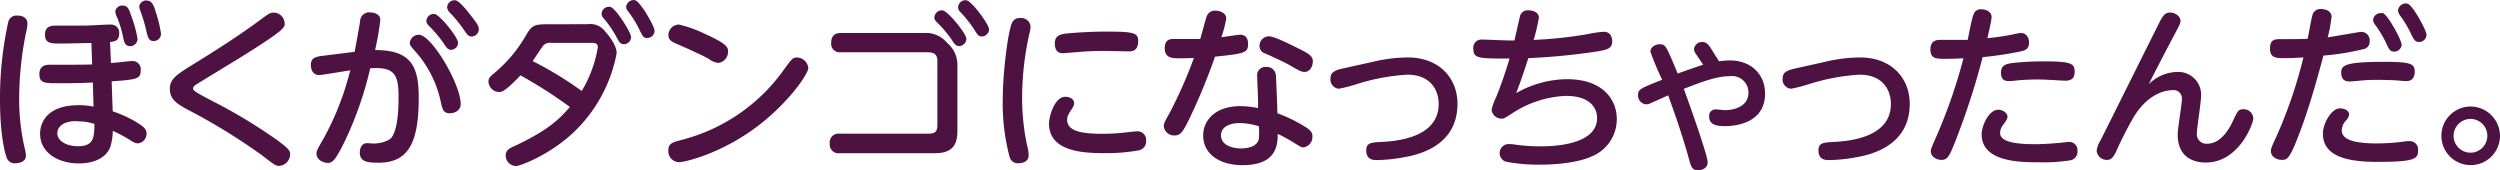 <svg xmlns="http://www.w3.org/2000/svg" width="426.54" height="29.08" viewBox="0 0 426.54 29.08">
  <defs>
    <style>
      .cls-1 {
        fill: #4d1241;
      }
    </style>
  </defs>
  <g id="レイヤー_2" data-name="レイヤー 2">
    <g id="レイヤー_1のコピー" data-name="レイヤー 1のコピー">
      <g id="txt_12">
        <path class="cls-1" d="M1.41,3.74A1.44,1.44,0,0,1,3,2.66c1,0,1.68.48,1.68,1.38a6.18,6.18,0,0,1-.21,1.38A57,57,0,0,0,3.27,16.84a37.13,37.13,0,0,0,1,8.7,5,5,0,0,1,.15,1.05c0,1-1.14,1.26-1.74,1.26a1.43,1.43,0,0,1-1.59-1.11C.93,26.35,0,23.35,0,17A60.41,60.41,0,0,1,1.41,3.74Zm17.52,7c.57,0,3.15-.33,3.66-.33A1.4,1.4,0,0,1,24,12.05c0,1.37-.51,1.52-4.95,1.83L19.23,19A19.38,19.38,0,0,1,24,21.31c.63.45,1,.84,1,1.41a1.64,1.64,0,0,1-1.47,1.74c-.36,0-.66-.12-1.5-.66a22.62,22.62,0,0,0-2.79-1.47A9.5,9.5,0,0,1,18.84,25c-.51,1.56-2.31,2.88-5.37,2.88-3.6,0-6.63-1.86-6.63-5.07,0-1.86,1.17-4.86,6.57-4.86a12.35,12.35,0,0,1,2.55.24l-.12-4.11c-2.1.1-3.45.12-6,.12-2.19,0-3.12,0-3.12-1.56S8,11.05,8.43,11.05c2.43,0,5.25,0,7.29-.05L15.6,7.34c-.81,0-4.38.09-5.13.09-1.8,0-2.79,0-2.79-1.53,0-1.35.9-1.53,1.92-1.53H14c1.56,0,3.69-.18,4.92-.18a1.38,1.38,0,0,1,1.41,1.56c0,1.23-.84,1.35-1.56,1.41Zm-5.85,9.92c-2.34,0-3.3,1-3.3,2.07,0,1.44,1.77,2.22,3.51,2.22,2.76,0,2.79-1.56,2.82-3.81A9.14,9.14,0,0,0,13.08,20.71ZM22.47,2.93a20.38,20.38,0,0,1,1,3.69,1.28,1.28,0,0,1-1.2,1.26c-.78,0-1.05-.4-1.29-1.63A17.9,17.9,0,0,0,20,3a2.63,2.63,0,0,1-.33-1.05,1.17,1.17,0,0,1,1.23-1C21.81.92,22,1.55,22.47,2.93Zm4-1.2a22,22,0,0,1,1,4A1.24,1.24,0,0,1,26.28,7c-.81,0-1-.33-1.35-1.89A25.88,25.88,0,0,0,24,2a2.87,2.87,0,0,1-.24-.9,1.19,1.19,0,0,1,1.38-1C25.8.17,26.16.68,26.49,1.73Z"/>
        <path class="cls-1" d="M33.21,10.82c3.93-2.4,8-5.07,10.89-7.2,1.77-1.32,2-1.47,2.61-1.47A1.91,1.91,0,0,1,48.57,4c0,.72,0,1.11-7.86,6-1.14.69-6.66,4.05-7.23,4.42-.36.23-.54.42-.54.71s.36.6,3.63,2.28a88.67,88.67,0,0,1,9.48,5.64c3.36,2.28,3.45,2.7,3.45,3.3a2,2,0,0,1-1.83,1.95c-.66,0-.9-.21-3-1.83a104.55,104.55,0,0,0-12.54-7.71c-2-1.05-3.15-1.86-3.15-3.57S30,12.8,33.21,10.82Z"/>
        <path class="cls-1" d="M60.51,8.84c.15-.84.75-4,.93-5.22a1.53,1.53,0,0,1,1.71-1.5c.81,0,1.74.36,1.74,1.29A48.59,48.59,0,0,1,64,8.54c6.12,0,7.44,2.76,7.44,8.06,0,7.56-1.62,11.16-6.87,11.16-1.89,0-3.18-.15-3.18-1.74,0-.9.45-1.59,1.2-1.59.36,0,1,.06,1.14.06,1.08,0,2.64-.39,3.12-1.08C68,21.73,68,17.77,68,16.39c0-3.89-.9-5-4.83-4.74A61.23,61.23,0,0,1,59,23.74c-1.83,3.78-2.31,4.05-3.06,4.05S54,27.31,54,26.17c0-.39.12-.66,1.2-2.52A48.29,48.29,0,0,0,59.76,12c-.84.12-4.89.81-5.28.81-1,0-1.44-.81-1.44-1.71C53,9.8,54,9.65,55.23,9.5Zm18.09,8.9c0,1.29-1.29,1.59-1.83,1.59-1.08,0-1.26-.57-1.56-1.92a18.76,18.76,0,0,0-4.29-8.57c-.9-1-1-1.17-1-1.53a1.54,1.54,0,0,1,1.53-1.38C73.65,5.93,78.6,14.38,78.6,17.74ZM78.15,7.27A1.22,1.22,0,0,1,77,8.5c-.54,0-.75-.27-1.32-1.13A20.39,20.39,0,0,0,73.2,4.43c-.42-.42-.45-.66-.45-.84a1.25,1.25,0,0,1,1.41-1.2C75.06,2.54,78.15,6.38,78.15,7.27ZM80.61,3c1,1.29,1.08,1.59,1.08,2a1.25,1.25,0,0,1-1.2,1.23c-.54,0-.75-.27-1.32-1.11a21.15,21.15,0,0,0-2.46-3,1.48,1.48,0,0,1-.42-.84A1.26,1.26,0,0,1,77.7.05C78.36.17,79.53,1.58,80.61,3Z"/>
        <path class="cls-1" d="M100.26,4.13a3.14,3.14,0,0,1,3,1.26c.3.33,1.95,2.16,1.95,3.69a24.94,24.94,0,0,1-6.9,13.07c-4.26,4.23-9.6,6.18-10.26,6.18a1.8,1.8,0,0,1-1.77-1.77c0-1,.72-1.29,1.65-1.71,5.7-2.67,7.62-4.65,9.3-6.6a77.46,77.46,0,0,0-8.43-5.39c-2.7,2.84-3.21,2.84-3.69,2.84a1.86,1.86,0,0,1-1.77-1.77c0-.59.3-.86.78-1.28A23.79,23.79,0,0,0,89.76,6c1-1.74,1.47-1.86,3.78-1.86ZM94,7.31a1.53,1.53,0,0,0-1.29.44c-.3.37-1.53,2.25-1.83,2.67a62.56,62.56,0,0,1,8.37,5.1A21,21,0,0,0,102,8.06c0-.75-.6-.75-1.11-.75Zm13.68-1a1.25,1.25,0,0,1-1.2,1.23c-.66,0-.84-.36-1.32-1.26A17.8,17.8,0,0,0,103,3.14a1.11,1.11,0,0,1-.36-.78,1.25,1.25,0,0,1,1.53-1.17C105.09,1.46,107.67,5.54,107.67,6.32Zm4-1.05a1.26,1.26,0,0,1-1.23,1.23c-.66,0-.78-.27-1.29-1.29a17.37,17.37,0,0,0-2-3.27,1.22,1.22,0,0,1-.33-.75A1.27,1.27,0,0,1,108.39.05C109.29.35,111.69,4.49,111.69,5.27Z"/>
        <path class="cls-1" d="M137.91,11.59c0,1.12-3.9,6.66-9.75,10.74s-11.4,5.34-12.3,5.34a1.87,1.87,0,0,1-1.83-2c0-1.2.66-1.38,2.49-1.86a30.76,30.76,0,0,0,17.28-12c1.32-1.8,1.47-2,2.19-2A2,2,0,0,1,137.91,11.59Zm-17.7-5.84c4,1.8,4,2.37,4,3.06a1.88,1.88,0,0,1-1.68,1.92,3.12,3.12,0,0,1-1.53-.64c-1.35-.77-3.75-1.82-5.67-2.66-.6-.27-1.29-.57-1.29-1.44a1.82,1.82,0,0,1,1.8-1.8A21.08,21.08,0,0,1,120.21,5.75Z"/>
        <path class="cls-1" d="M157.65,5.63a4.65,4.65,0,0,1,3.93,1.68A4.83,4.83,0,0,1,163.35,11V22.36c0,3.12-1.65,3.78-3.93,3.78H143.25a1.49,1.49,0,0,1-1.68-1.62,1.5,1.5,0,0,1,1.68-1.71h15.06c1.32,0,1.62-.39,1.62-1.53V10.46c0-.69-.09-1.54-1.62-1.54H143.46a1.46,1.46,0,0,1-1.65-1.58c0-1.26.66-1.71,1.65-1.71Zm7.23,1a1.28,1.28,0,0,1-1.2,1.23c-.6,0-.78-.3-1.32-1.11a20.29,20.29,0,0,0-2.49-2.94c-.42-.39-.45-.63-.45-.84a1.28,1.28,0,0,1,1.41-1.2C161.76,1.91,164.88,5.75,164.88,6.62ZM168.75,5a1.25,1.25,0,0,1-1.23,1.22c-.57,0-.72-.26-1.29-1.16a19.79,19.79,0,0,0-2.37-3,1.07,1.07,0,0,1-.39-.81,1.25,1.25,0,0,1,1.44-1.2C165.84.23,168.75,4.19,168.75,5Z"/>
        <path class="cls-1" d="M172.68,3.86a1.4,1.4,0,0,1,1.41-.78,1.6,1.6,0,0,1,1.74,1.44,7.38,7.38,0,0,1-.27,1.53,50,50,0,0,0-1.17,10.61,38.63,38.63,0,0,0,.84,8.1,6.64,6.64,0,0,1,.27,1.74c0,1.2-1.23,1.35-1.68,1.35a1.44,1.44,0,0,1-1.56-1.05,35.51,35.51,0,0,1-1.17-10C171.09,12.38,172,5.21,172.68,3.86Zm9.09,12.65c.6,0,1.5.3,1.5,1.11a1.57,1.57,0,0,1-.3.81c-.66,1-.9,1.41-.9,2,0,2,2.58,2.4,6.09,2.4a37,37,0,0,0,4.71-.33c.66-.06.87-.09,1.11-.09A1.45,1.45,0,0,1,195.54,24a1.55,1.55,0,0,1-1.08,1.62,31.29,31.29,0,0,1-6.09.51c-3.84,0-9.39-.36-9.39-5.07C179,19.78,179.94,16.51,181.77,16.51Zm10.71-7.74c-.21,0-3.3-.08-3.93-.08-1.05,0-2.7,0-5.07.23-.33,0-1.92.16-2.07.16-.39,0-1.44,0-1.44-1.68,0-1.23.84-1.53,1.71-1.65s4.2-.36,6.81-.36c5,0,5.7.18,5.7,1.65C194.19,8.75,193.11,8.77,192.48,8.77Z"/>
        <path class="cls-1" d="M203,20.11c-1.2,2.46-1.59,3-2.58,3a1.76,1.76,0,0,1-1.86-1.59c0-.51.15-.72,1.14-2.52a78,78,0,0,0,4-9.11c-1.38.06-2.37.06-2.43.06-1.17,0-2.55,0-2.55-1.71s1.17-1.59,1.83-1.59c.9,0,3.48,0,4.23,0,.18-.57.87-3.18,1.05-3.69a1.48,1.48,0,0,1,1.53-1.14c.75,0,1.86.36,1.86,1.35a18.61,18.61,0,0,1-.84,3.18c.51-.06,2.76-.42,3.24-.42,1,0,1.32.75,1.32,1.55,0,1.54-.54,1.65-5.64,2.19A103,103,0,0,1,203,20.11ZM214.5,13a1.4,1.4,0,0,1,1.5-1.58,1.55,1.55,0,0,1,1.68,1.38c.06.71.24,5.24.27,6.53a24.91,24.91,0,0,1,4.83,2.37c.84.54,1.14.9,1.14,1.56a1.79,1.79,0,0,1-1.59,1.89c-.27,0-.63-.21-1.77-.93A28,28,0,0,0,218,22.84c0,1.92-.21,5.34-6,5.34-3.9,0-6.72-1.89-6.72-5.07,0-2.52,2-5,6.36-5a15.11,15.11,0,0,1,3,.33C214.71,17.62,214.5,13.84,214.5,13Zm-2.94,8c-2.34,0-3.24,1-3.24,2.1,0,1.65,1.89,2.22,3.42,2.22.87,0,2.88-.18,3.06-1.77a17.91,17.91,0,0,0,0-2A11.14,11.14,0,0,0,211.56,21Zm10-12.71c1.74.86,2.43,1.25,2.43,2.19s-.57,1.79-1.38,1.79c-.51,0-.75-.08-2.55-1.14-1.14-.65-3.6-1.73-4.17-2a1.33,1.33,0,0,1-1-1.28,1.62,1.62,0,0,1,1.62-1.65C217.32,6.2,219.54,7.27,221.52,8.27Z"/>
        <path class="cls-1" d="M234.21,10.55a26.46,26.46,0,0,1,5.94-.75c5.49,0,8.52,3.6,8.52,7.91,0,7.56-7.35,8.82-9.45,9.18a26.77,26.77,0,0,1-4.32.42c-.54,0-1.8,0-1.8-1.65,0-1.29.84-1.35,2.58-1.44,2.19-.12,9.78-.57,9.78-6.48,0-2.34-1.35-5-5.37-5a35.5,35.5,0,0,0-8.73,1.65,25,25,0,0,1-2.94.75A1.58,1.58,0,0,1,227,13.4c0-.9.48-1.35,2-1.69Z"/>
        <path class="cls-1" d="M258.69,15.88a17.92,17.92,0,0,1,8.64-2.37c6.42,0,8.52,3.75,8.52,6.78a6.86,6.86,0,0,1-4.26,6.39c-2.31,1.05-5.91,1.41-8.73,1.41a28.73,28.73,0,0,1-5.94-.51,1.54,1.54,0,0,1,.42-3,6.81,6.81,0,0,1,1.17.09,30.49,30.49,0,0,0,4.23.3c1.5,0,9.75,0,9.75-4.83,0-1.38-.84-3.78-5.34-3.78a18,18,0,0,0-9,2.88c-1.35.87-1.53,1-1.92,1a1.69,1.69,0,0,1-1.74-1.53,10.53,10.53,0,0,1,.84-2.28c.33-.83,1.26-3.18,2.22-6.44-5.34,0-6.18,0-6.18-1.71a1.39,1.39,0,0,1,1.47-1.53c.72,0,3.87.15,4.5.15h1.05c.15-.64.75-3.36.9-3.9a1.35,1.35,0,0,1,1.53-1.23c.84,0,1.74.39,1.74,1.26a30.58,30.58,0,0,1-.9,3.78,73,73,0,0,0,9.3-1,18.13,18.13,0,0,1,2.67-.39c1.44,0,1.44,1.5,1.44,1.65,0,1.2-.87,1.41-2.4,1.68a108.77,108.77,0,0,1-11.91,1.17C260.31,11.27,259.74,13.13,258.69,15.88Z"/>
        <path class="cls-1" d="M281.67,17.59a1.9,1.9,0,0,1-.81.21,1.5,1.5,0,0,1-1.38-1.59c0-.93.3-1.1,4.11-2.6a51.61,51.61,0,0,1-2-4.77c0-.84.87-1.29,1.59-1.29,1,0,1.11.3,3.06,5,2.94-1.05,3.27-1.17,4.35-1.5-.15-.25-.9-1.32-1.05-1.57-.39-.54-.51-.77-.51-1.1a1.35,1.35,0,0,1,1.44-1.21c.66,0,1,.43,1.38,1s.42.67,1.44,2.29a13.23,13.23,0,0,1,1.86-.15c3.6,0,6,2.36,6,5.66,0,5.34-5.67,5.55-6.87,5.55-1.44,0-2.67-.24-2.67-1.65a1.08,1.08,0,0,1,1.17-1.2c.39,0,1.14.12,1.53.12,1.83,0,4-.78,4-2.94A2.79,2.79,0,0,0,295.14,13c-2.22,0-4.62.9-7.86,2.16.69,1.83,4.08,11.31,4.08,12.54,0,.84-.75,1.35-1.68,1.35-.69,0-1.08-.36-1.32-1.23-1.41-5.1-2.79-8.94-3.75-11.55Z"/>
        <path class="cls-1" d="M311.37,10.55a26.46,26.46,0,0,1,5.94-.75c5.49,0,8.52,3.6,8.52,7.91,0,7.56-7.35,8.82-9.45,9.18a26.77,26.77,0,0,1-4.32.42c-.54,0-1.8,0-1.8-1.65,0-1.29.84-1.35,2.58-1.44,2.19-.12,9.78-.57,9.78-6.48,0-2.34-1.35-5-5.37-5a35.5,35.5,0,0,0-8.73,1.65,25,25,0,0,1-2.94.75,1.58,1.58,0,0,1-1.44-1.73c0-.9.48-1.35,2-1.69Z"/>
        <path class="cls-1" d="M334.14,22.72c-1.53,4.05-1.8,4.56-2.94,4.56-.6,0-1.77-.39-1.77-1.5,0-.36.09-.54,1.14-2.94A90.19,90.19,0,0,0,335,9.94c-1.62.1-2.94.1-3.24.1-1.59,0-2.4-.12-2.4-1.62,0-1.11.57-1.62,1.68-1.62.9,0,3.93,0,4.68,0,.15-.69.66-3.51,1-4.35A1.28,1.28,0,0,1,338,1.58c.93,0,1.8.48,1.8,1.32,0,.51-.54,2.82-.72,3.62a43.69,43.69,0,0,0,4.38-.65,12.47,12.47,0,0,1,1.29-.24c1.11,0,1.44.93,1.44,1.68,0,1.11-.81,1.32-1.35,1.44a59.32,59.32,0,0,1-6.57,1A121.76,121.76,0,0,1,334.14,22.72Zm6.75-4c.81,0,1.62.54,1.62,1.2,0,.33-.24.72-.72,1.35a2.41,2.41,0,0,0-.54,1.41c0,1.56,2.7,1.92,6,1.92,1.32,0,3-.12,3.93-.21.27,0,1.56-.18,1.83-.18a1.41,1.41,0,0,1,1.44,1.56,1.5,1.5,0,0,1-1.08,1.56,28.36,28.36,0,0,1-5.34.36c-3.24,0-9.93,0-9.93-4.77C338.1,21.37,339.39,18.73,340.89,18.73Zm2.22-7.94a49.1,49.1,0,0,1,5.55-.31c4.71,0,5.31.36,5.31,1.75,0,1.07-.48,1.55-1.59,1.55-.12,0-1.38-.06-1.65-.09-1.2-.06-2.19-.12-3-.12-1.23,0-2.58.06-3.75.18a9.56,9.56,0,0,1-1.2.09c-.48,0-1.38,0-1.38-1.44C341.43,11.32,342,10.94,343.11,10.79Z"/>
        <path class="cls-1" d="M371.37,12.28a3.89,3.89,0,0,1,4.17,4.11c0,1-.72,5.46-.72,6.36a1.62,1.62,0,0,0,1.77,1.77c2,0,3.45-1.89,4.32-3.75s1-2.13,1.83-2.13a1.63,1.63,0,0,1,1.71,1.56c0,.9-2.46,7.53-8.1,7.53-1.68,0-4.8-.57-4.8-4.8,0-1,.72-5.19.72-6.06a1.42,1.42,0,0,0-1.62-1.49c-1,0-4.08.44-6.6,4.58a62.56,62.56,0,0,0-3,5.88c-.48,1-.87,1.44-1.53,1.44a1.75,1.75,0,0,1-1.8-1.53,4.18,4.18,0,0,1,.66-1.8C360.87,19,365.64,9.4,368.34,4c.66-1.29,1.05-1.86,1.89-1.86s1.8.6,1.8,1.44c0,.33-.09.57-1.14,2.52-1.38,2.61-2.85,5.43-4.29,8.28A7.06,7.06,0,0,1,371.37,12.28Z"/>
        <path class="cls-1" d="M393,20.89c-2.19,6.06-2.64,6.39-3.63,6.39s-1.92-.57-1.92-1.5c0-.45.18-.84.93-2.46A79,79,0,0,0,393,9.8c-1.17.06-2,.12-3.21.12-1.38,0-2.49,0-2.49-1.62s.87-1.62,1.83-1.62c1.59,0,3.36,0,4.59-.06.15-.63.63-3.45.81-4a1.4,1.4,0,0,1,1.53-1.08c.6,0,1.74.3,1.74,1.29a21.68,21.68,0,0,1-.66,3.54c.9-.12,5.43-.93,5.67-.93A1.45,1.45,0,0,1,404.31,7a1.31,1.31,0,0,1-1.14,1.4,42.59,42.59,0,0,1-6.75,1.08C395.25,13.82,394.26,17.3,393,20.89Zm6.24-2.4c.9,0,1.56.48,1.56,1.05a1.88,1.88,0,0,1-.51,1,2.49,2.49,0,0,0-.75,1.68c0,1.53,1.89,2.25,6,2.25a34.61,34.61,0,0,0,4.68-.33,5,5,0,0,1,.81-.06,1.43,1.43,0,0,1,1.53,1.62c0,1.38-.51,1.92-6.87,1.92-3.69,0-9.36-.36-9.36-4.77C396.27,21.22,397.74,18.49,399.21,18.49Zm7.44-7.94c4.71,0,5.31.33,5.31,1.7,0,.75-.3,1.59-1.41,1.59-.27,0-1.35-.09-1.59-.12-1-.05-2-.09-3.09-.09a29.38,29.38,0,0,0-3.81.19c-.75.06-1.08.08-1.26.08-.69,0-1.38-.29-1.38-1.5S400,10.55,406.65,10.55Zm3.09-3a1.29,1.29,0,0,1-1.26,1.26c-.72,0-.93-.42-1.35-1.36a18.06,18.06,0,0,0-1.89-3.17,1.91,1.91,0,0,1-.39-.87,1.31,1.31,0,0,1,1.38-1.17,1.38,1.38,0,0,1,.3,0C407.46,2.6,409.74,6.83,409.74,7.58ZM414,5.93a1.26,1.26,0,0,1-1.26,1.23c-.54,0-.81-.18-1.35-1.32a18.16,18.16,0,0,0-1.89-3.18,1.86,1.86,0,0,1-.36-.87,1.33,1.33,0,0,1,1.38-1.2.72.72,0,0,1,.3.06C411.72,1,414,5.18,414,5.93Z"/>
        <path class="cls-1" d="M426.54,23.17a5,5,0,1,1-5-5A5.05,5.05,0,0,1,426.54,23.17Zm-7.92,0a2.88,2.88,0,1,0,2.88-2.88A2.9,2.9,0,0,0,418.62,23.17Z"/>
      </g>
    </g>
  </g>
</svg>
